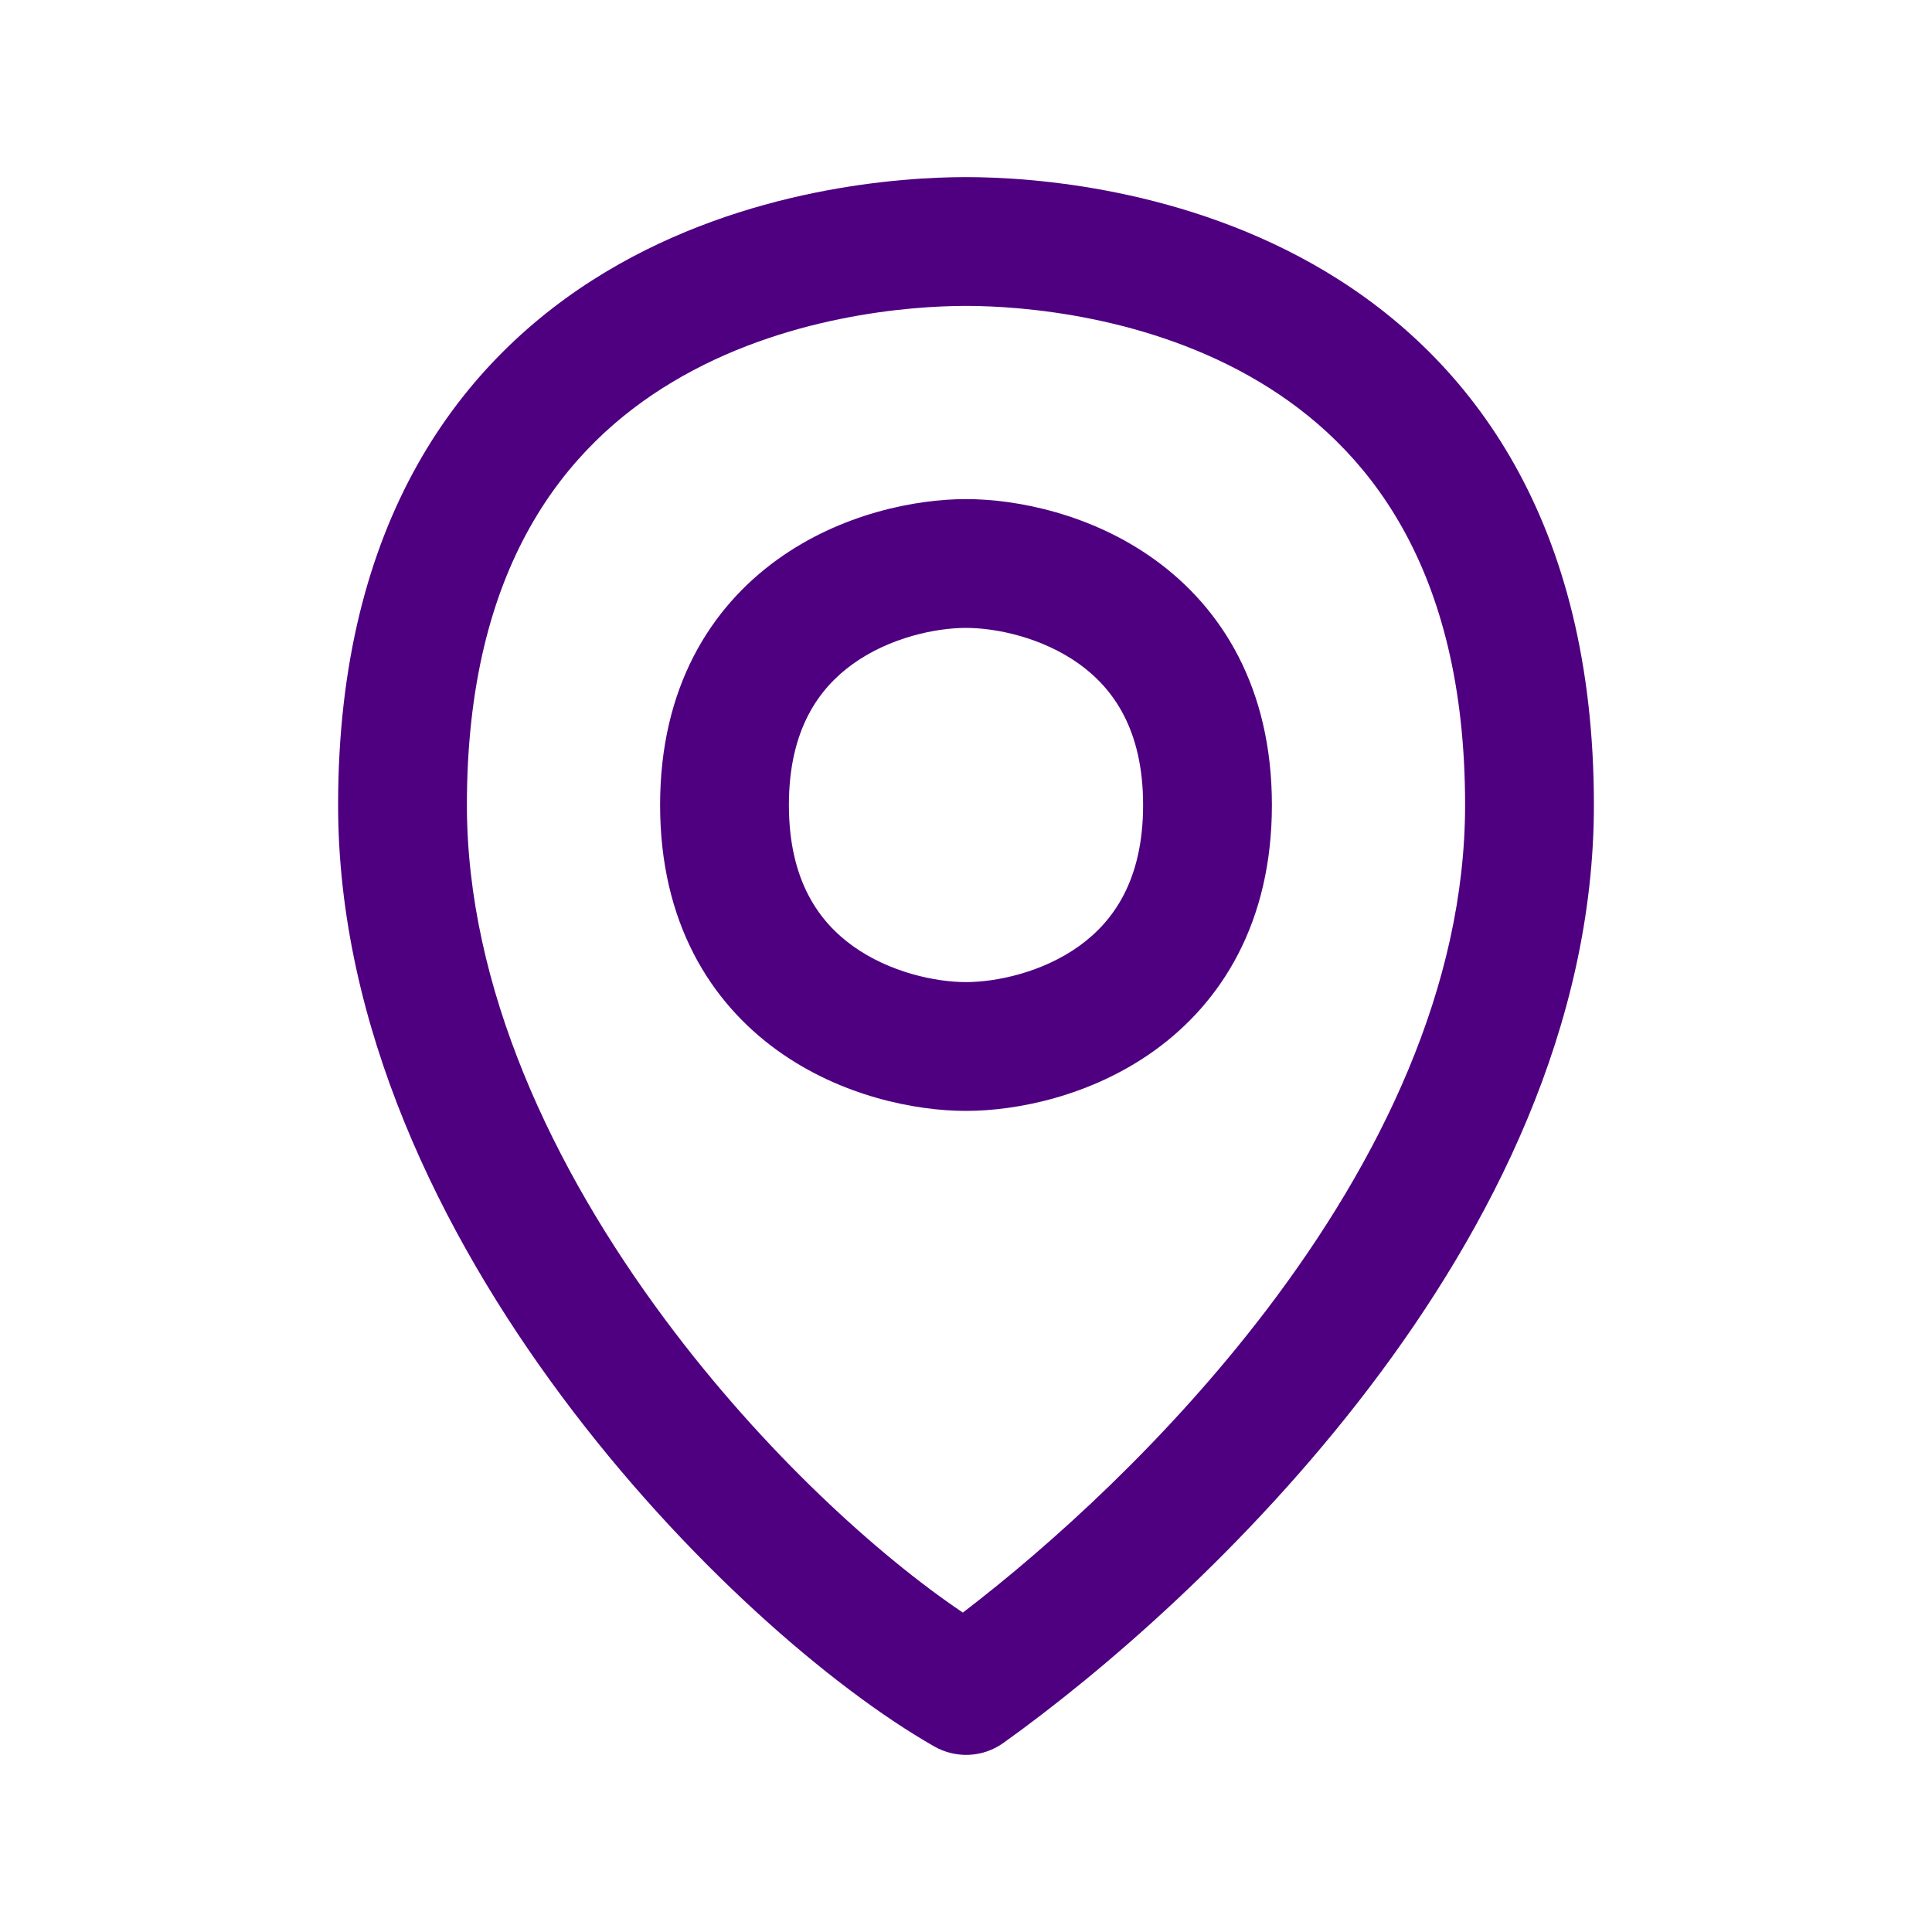 <svg width="24" height="24" viewBox="0 0 24 24" fill="none" xmlns="http://www.w3.org/2000/svg">
<path d="M18.2 10C18.2 7.026 16.969 5.538 15.651 4.748C14.27 3.919 12.69 3.8 12 3.8C11.31 3.8 9.73 3.919 8.349 4.748C7.031 5.538 5.8 7.026 5.8 10C5.8 12.26 6.861 14.51 8.267 16.398C9.49 18.041 10.916 19.329 11.961 20.032C13.053 19.197 14.507 17.884 15.738 16.266C17.143 14.419 18.2 12.254 18.2 10ZM14.2 10C14.2 9.061 13.826 8.551 13.407 8.249C12.947 7.918 12.372 7.8 12 7.8C11.628 7.8 11.053 7.918 10.593 8.249C10.174 8.551 9.8 9.061 9.8 10C9.8 10.939 10.174 11.449 10.593 11.751C11.053 12.082 11.628 12.2 12 12.2C12.372 12.2 12.947 12.082 13.407 11.751C13.826 11.449 14.2 10.939 14.2 10ZM15.8 10C15.8 11.46 15.174 12.45 14.343 13.049C13.553 13.618 12.628 13.8 12 13.8C11.372 13.8 10.447 13.618 9.657 13.049C8.826 12.45 8.2 11.46 8.2 10C8.2 8.54 8.826 7.55 9.657 6.951C10.447 6.382 11.372 6.2 12 6.2C12.628 6.2 13.553 6.382 14.343 6.951C15.174 7.55 15.8 8.54 15.8 10ZM19.8 10C19.8 12.746 18.523 15.248 17.012 17.234C15.495 19.228 13.681 20.782 12.465 21.651C12.211 21.833 11.875 21.849 11.604 21.694C10.325 20.964 8.495 19.383 6.983 17.352C5.472 15.323 4.2 12.74 4.2 10C4.2 6.474 5.719 4.462 7.526 3.377C9.27 2.331 11.19 2.2 12 2.2C12.81 2.2 14.73 2.331 16.474 3.377C18.281 4.462 19.8 6.474 19.8 10Z" fill="#4F0080"/>
</svg>
